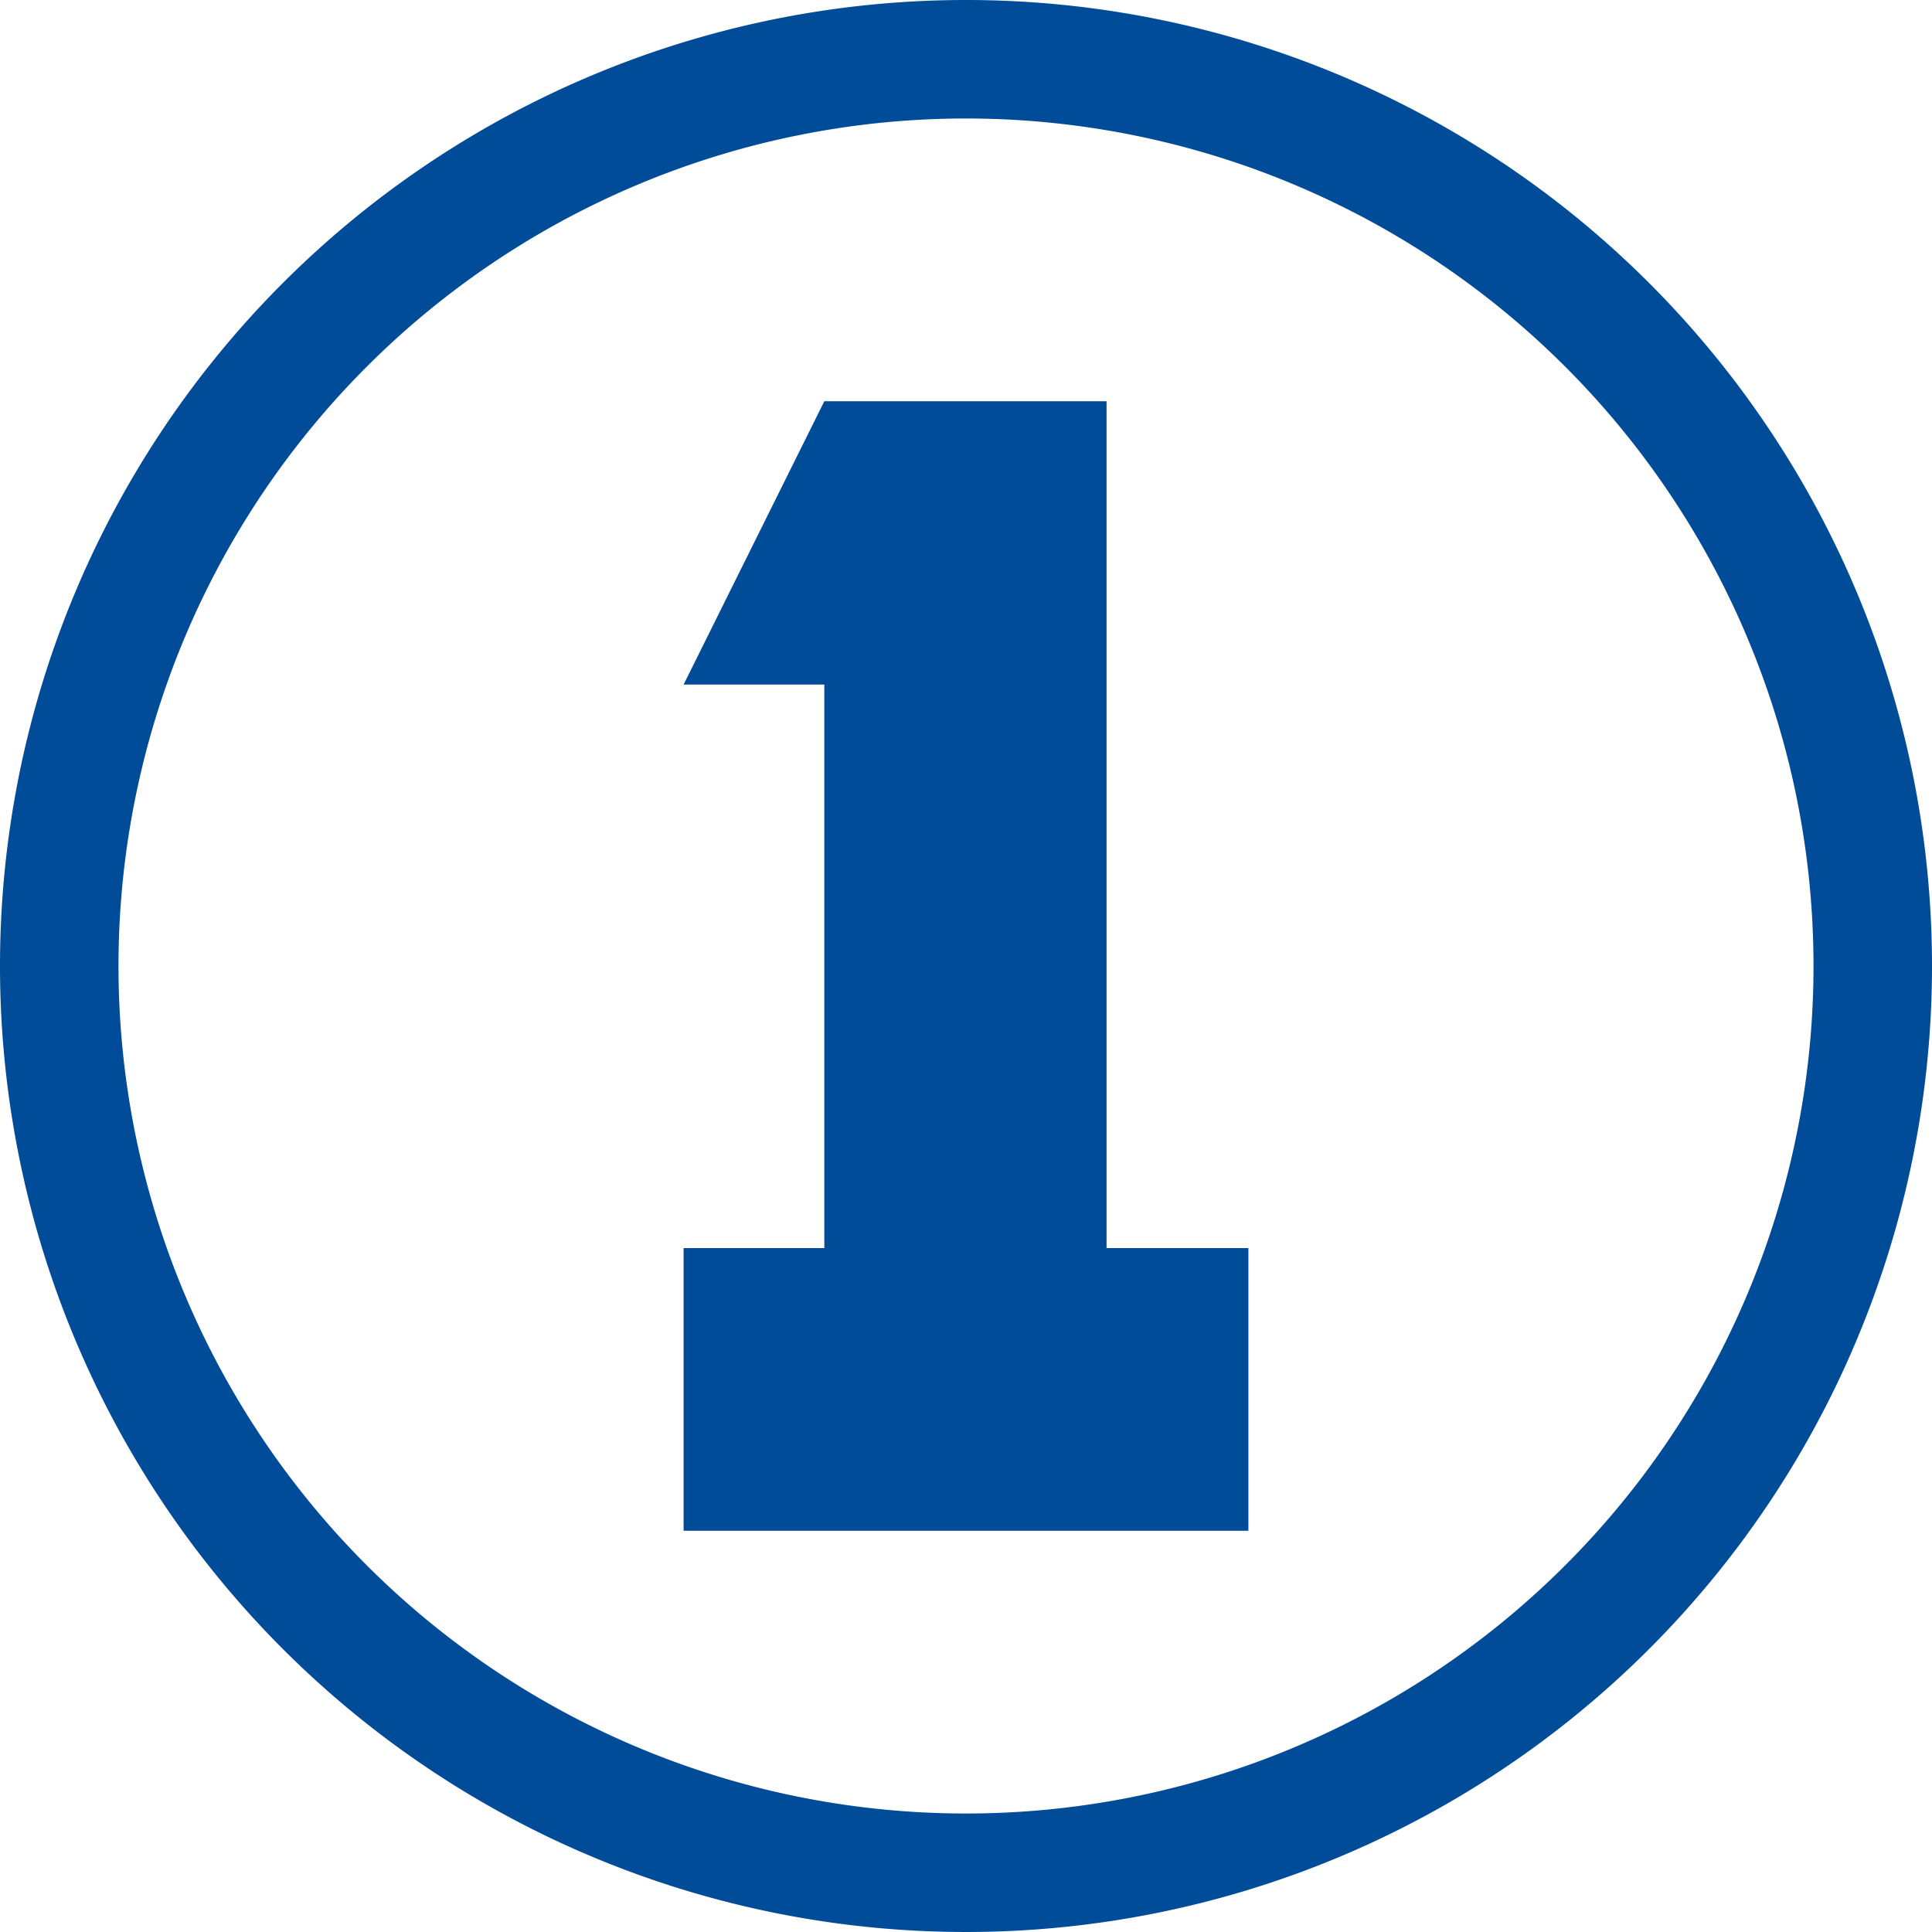 <svg id="f9f1d9c3-4dcd-4873-9aeb-d20aae54c647" data-name="Calque 1" xmlns="http://www.w3.org/2000/svg" viewBox="0 0 120 120"><defs><style>.\37 21e56a2-82a9-40b4-aa31-de38fae9c230{fill:#004c99;}</style></defs><title>Blurb-suivi-01</title><path class="721e56a2-82a9-40b4-aa31-de38fae9c230" d="M42.46,77.52H51.2v-35H42.46L51.2,24.92H68.73v52.6h8.81V95.08H42.46V77.52Z" transform="translate(0 0)"/><path class="721e56a2-82a9-40b4-aa31-de38fae9c230" d="M60,0a60,60,0,1,0,60,60A60,60,0,0,0,60,0Zm0,112.64A52.64,52.64,0,1,1,112.64,60,52.64,52.64,0,0,1,60,112.64Z" transform="translate(0 0)"/></svg>